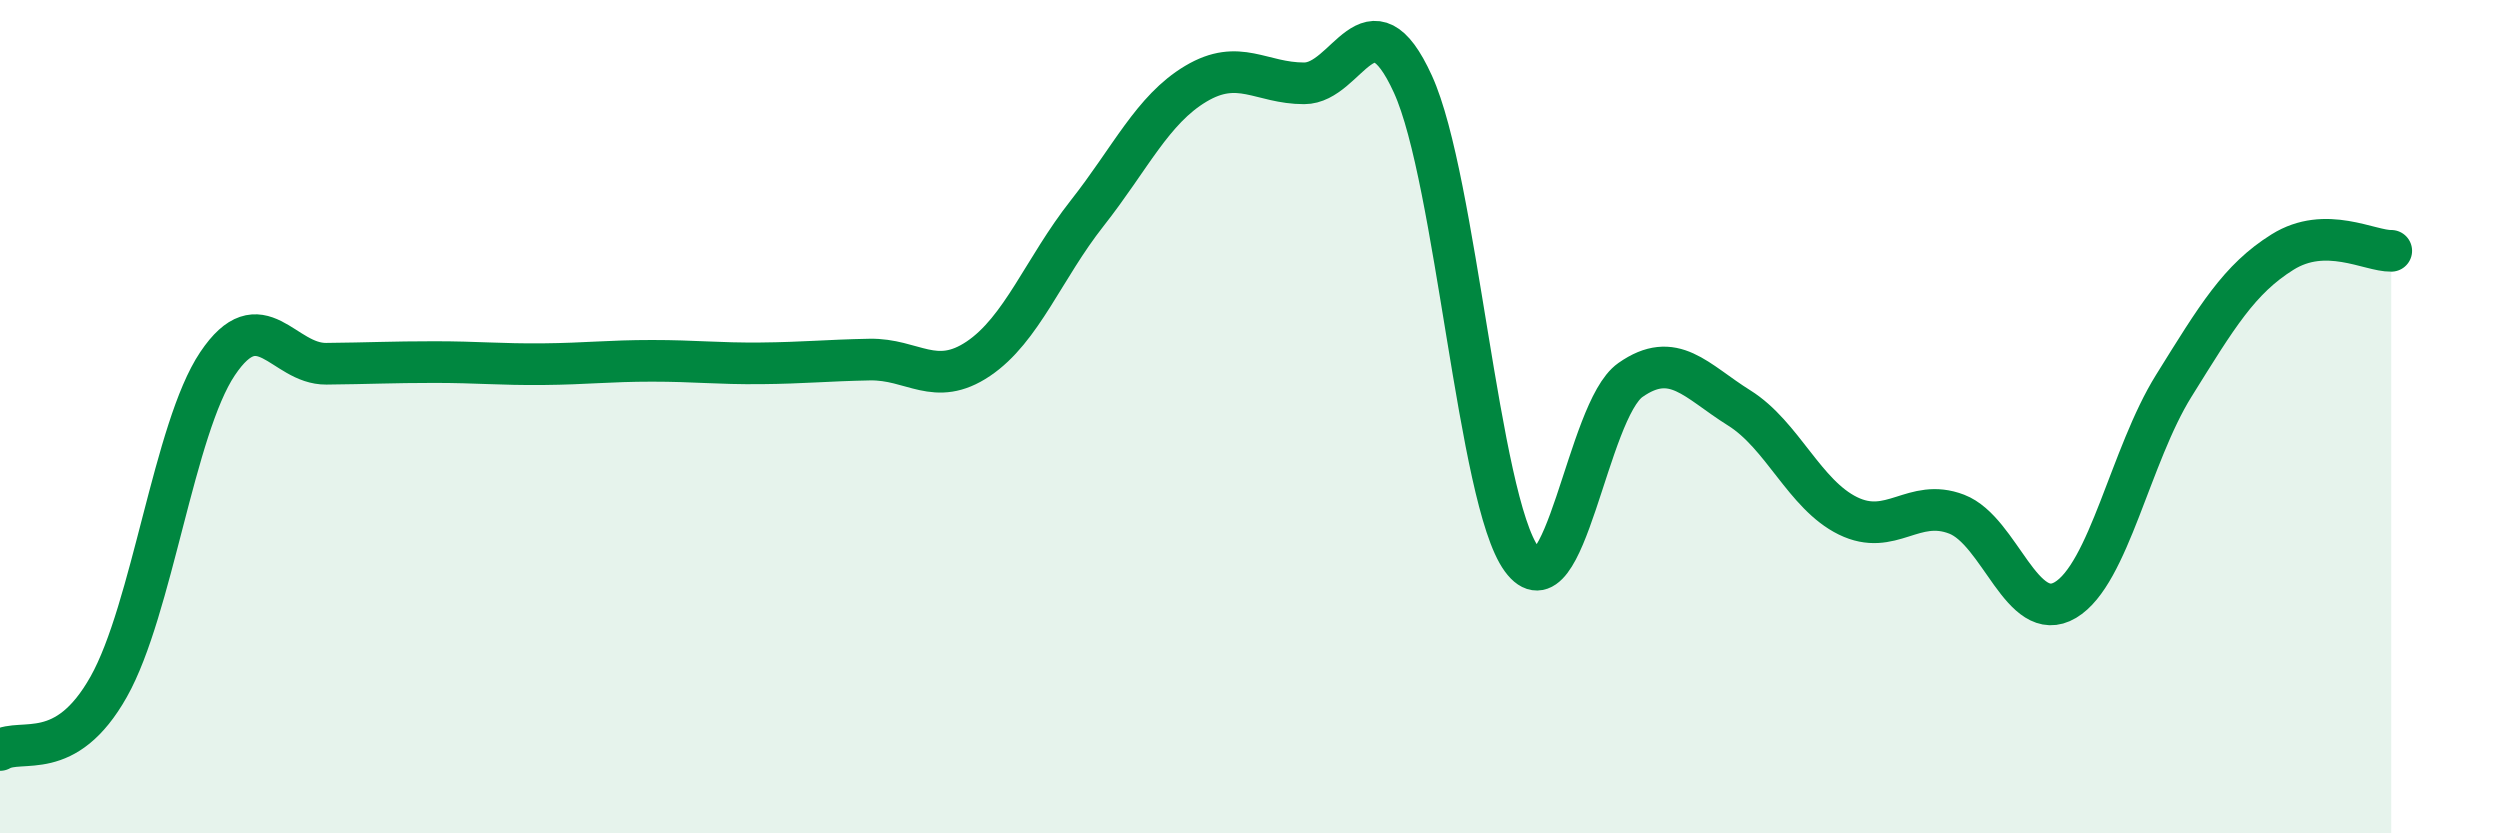 
    <svg width="60" height="20" viewBox="0 0 60 20" xmlns="http://www.w3.org/2000/svg">
      <path
        d="M 0,18 C 0.52,17.7 1.57,18.33 2.61,16.48 C 3.65,14.63 4.18,10.28 5.22,8.73 C 6.26,7.18 6.79,8.74 7.83,8.73 C 8.87,8.72 9.39,8.69 10.43,8.69 C 11.47,8.69 12,8.75 13.04,8.74 C 14.08,8.73 14.61,8.66 15.65,8.66 C 16.69,8.66 17.22,8.73 18.26,8.72 C 19.3,8.71 19.83,8.65 20.87,8.63 C 21.91,8.61 22.44,9.31 23.48,8.61 C 24.52,7.91 25.05,6.44 26.09,5.12 C 27.13,3.8 27.66,2.63 28.7,2.01 C 29.74,1.39 30.26,2 31.3,2 C 32.34,2 32.87,-0.26 33.91,2.02 C 34.95,4.3 35.48,12 36.52,13.42 C 37.56,14.84 38.09,9.85 39.13,9.12 C 40.17,8.39 40.7,9.14 41.74,9.79 C 42.78,10.44 43.31,11.87 44.35,12.38 C 45.39,12.89 45.92,11.94 46.96,12.34 C 48,12.74 48.53,15.02 49.57,14.4 C 50.61,13.78 51.13,10.93 52.17,9.26 C 53.21,7.59 53.74,6.7 54.78,6.05 C 55.82,5.4 56.87,6.03 57.39,6.02L57.39 20L0 20Z"
        fill="#008740"
        opacity="0.1"
        stroke-linecap="round"
        stroke-linejoin="round"
      />
      <path
        d="M 0,18 C 0.52,17.7 1.57,18.33 2.61,16.48 C 3.65,14.63 4.18,10.28 5.22,8.73 C 6.26,7.18 6.79,8.74 7.83,8.73 C 8.87,8.72 9.39,8.69 10.43,8.69 C 11.47,8.69 12,8.75 13.04,8.74 C 14.08,8.73 14.61,8.66 15.65,8.66 C 16.69,8.66 17.22,8.73 18.26,8.72 C 19.3,8.71 19.83,8.65 20.87,8.63 C 21.91,8.61 22.44,9.31 23.48,8.61 C 24.52,7.91 25.05,6.44 26.09,5.12 C 27.13,3.8 27.66,2.63 28.7,2.01 C 29.74,1.39 30.26,2 31.3,2 C 32.34,2 32.87,-0.26 33.91,2.02 C 34.95,4.3 35.48,12 36.52,13.42 C 37.56,14.84 38.09,9.85 39.13,9.12 C 40.17,8.39 40.7,9.14 41.74,9.79 C 42.78,10.44 43.31,11.87 44.35,12.38 C 45.39,12.89 45.92,11.94 46.96,12.34 C 48,12.74 48.53,15.02 49.57,14.4 C 50.61,13.78 51.13,10.93 52.17,9.26 C 53.21,7.59 53.74,6.7 54.78,6.05 C 55.82,5.4 56.87,6.03 57.39,6.02"
        stroke="#008740"
        stroke-width="1"
        fill="none"
        stroke-linecap="round"
        stroke-linejoin="round"
      />
    </svg>
  